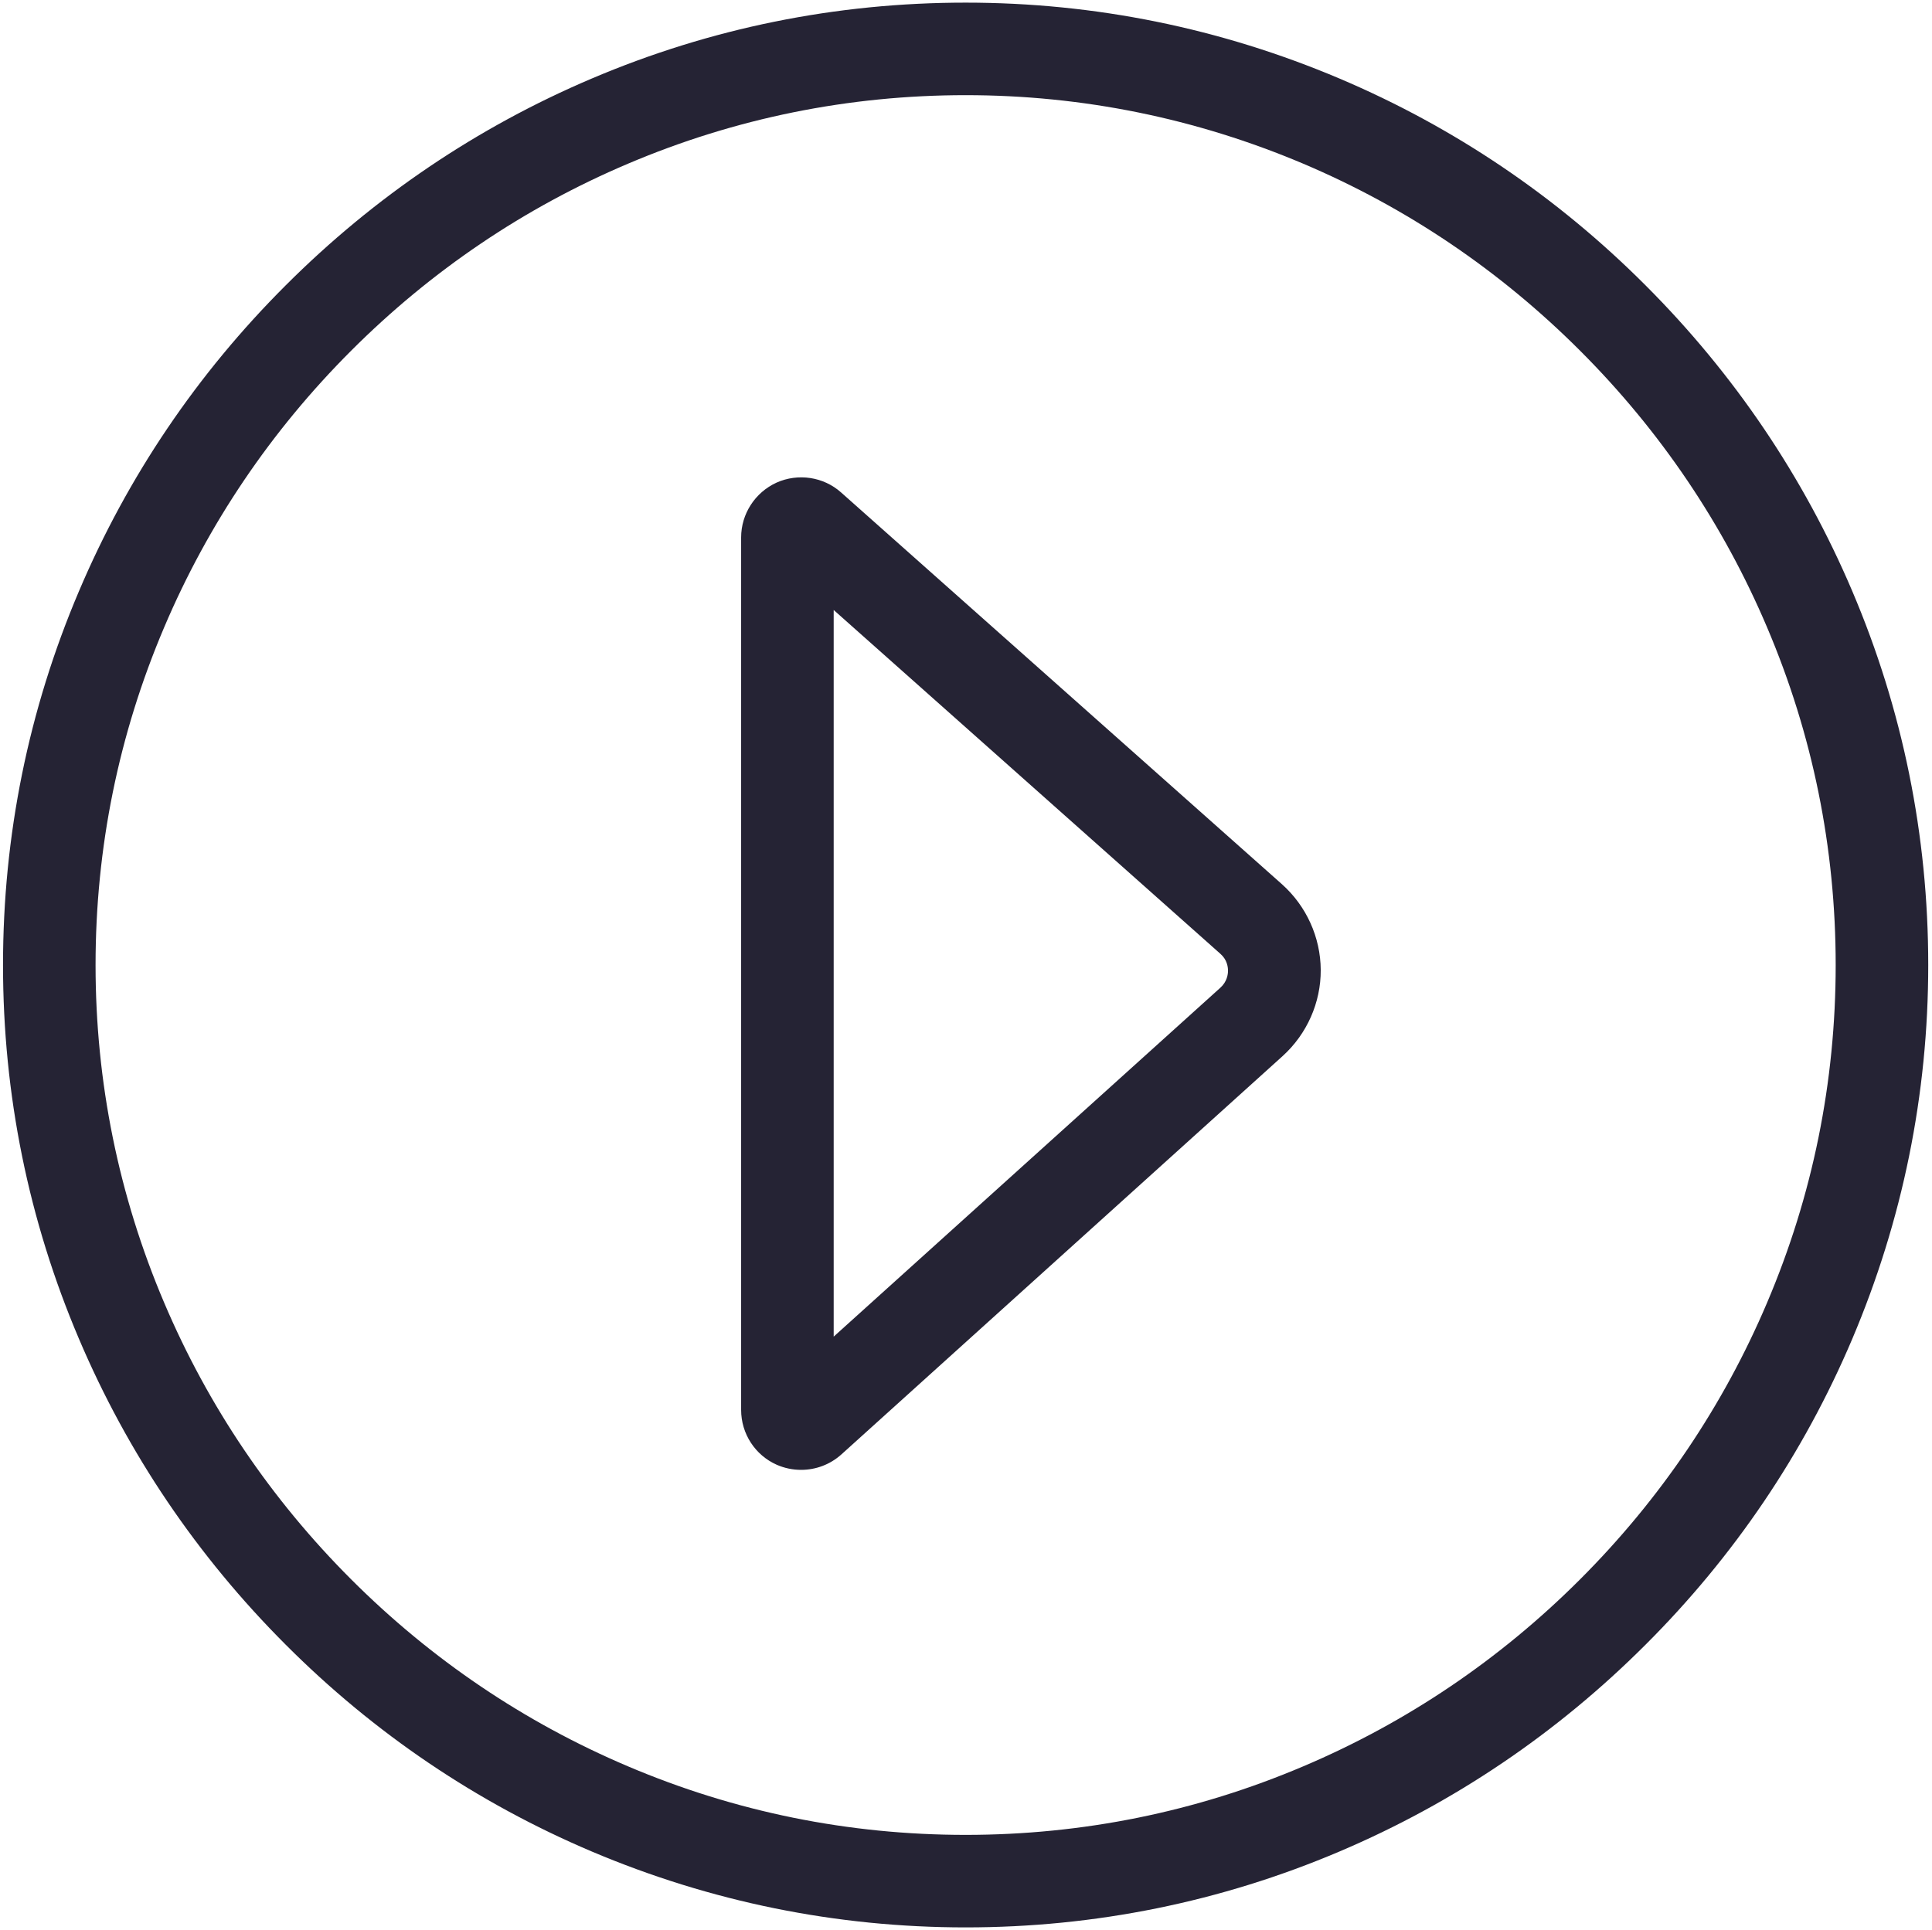 <svg xmlns="http://www.w3.org/2000/svg" viewBox="0 0 1025 1024" version="1.1"><path d="M512.3 1022.8c-68.7 0-135.4-13.6-198.4-40.3-60.8-25.8-115.4-62.7-162.3-109.7-47-47-83.9-101.6-109.7-162.3C15.1 647.5 1.6 580.8 1.6 512.1S15.1 376.7 41.9 313.7c25.8-60.8 62.7-115.4 109.7-162.3 47-47 101.6-83.9 162.3-109.7 63-26.8 129.7-40.3 198.4-40.3s135.4 13.6 198.4 40.3c60.8 25.8 115.4 62.7 162.3 109.7 47 47 83.9 101.6 109.7 162.3 26.8 63 40.3 129.7 40.3 198.4s-13.6 135.4-40.3 198.4c-25.8 60.8-62.7 115.4-109.7 162.3-47 47-101.6 83.9-162.3 109.7C647.7 1009.3 580.9 1022.8 512.3 1022.8zM512.3 50.5c-62 0-122.3 12.2-179.2 36.4-54.9 23.3-104.3 56.7-146.8 99.2s-75.9 91.9-99.2 146.8c-24.2 56.9-36.4 117.1-36.4 179.2 0 62 12.2 122.3 36.4 179.2 23.3 54.9 56.7 104.3 99.2 146.8 42.5 42.5 91.9 75.9 146.8 99.2 56.9 24.2 117.1 36.4 179.2 36.4 62 0 122.3-12.2 179.2-36.4 54.9-23.3 104.3-56.7 146.8-99.2 42.5-42.5 75.9-91.9 99.2-146.8 24.2-56.9 36.4-117.1 36.4-179.2s-12.2-122.3-36.4-179.2c-23.3-54.9-56.7-104.3-99.2-146.8-42.5-42.5-91.9-75.9-146.8-99.2C634.6 62.8 574.3 50.5 512.3 50.5z" fill="#252334" p-id="1741"></path><path d="M425 780c-4.4 0-8.8-0.9-12.9-2.7-11.5-5.1-18.9-16.5-18.9-29.1L393.2 285.2c0-12.5 7.4-23.9 18.8-29.1 11.4-5.1 24.9-3.1 34.2 5.2l233.9 207.9c13 11.6 20.5 28.2 20.6 45.5s-7.3 34-20.2 45.7L446.4 771.8C440.4 777.2 432.8 780 425 780zM442.3 323.7l0 385.6L647.5 524.1c3.5-3.2 4-7 4-9s-0.5-5.9-4.1-9L442.3 323.7z" fill="#252334" p-id="1742"></path></svg>